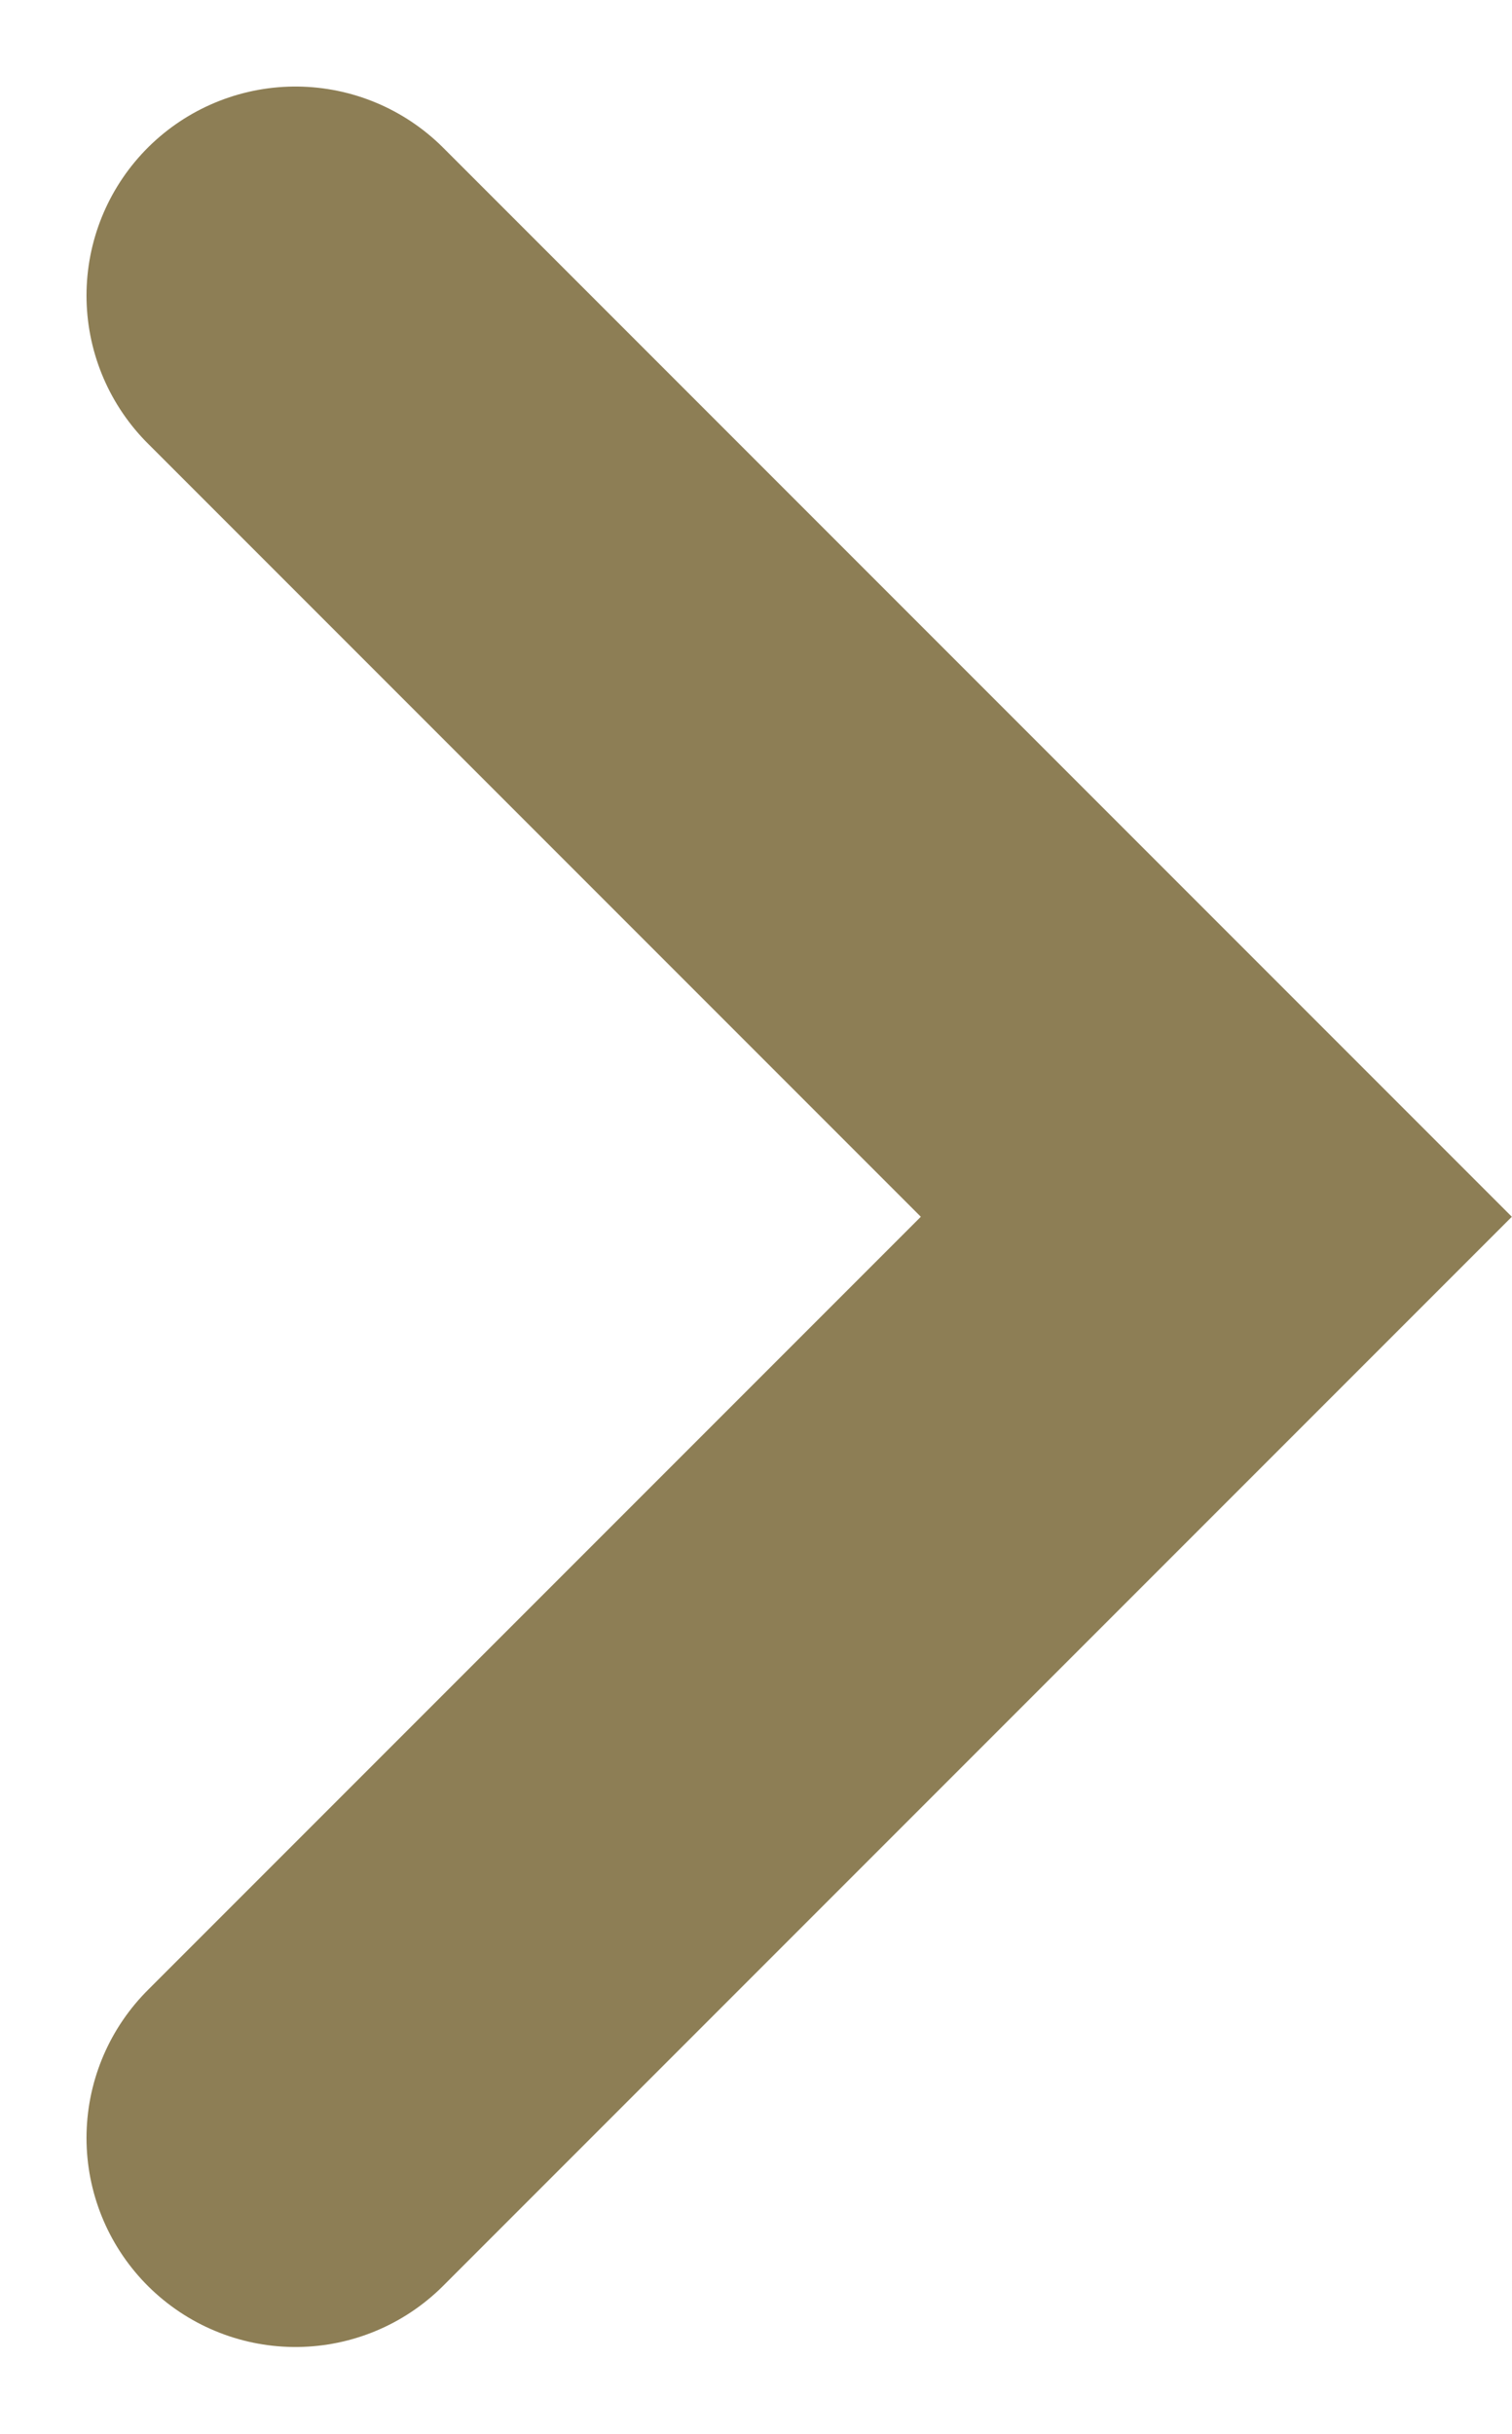 <svg xmlns="http://www.w3.org/2000/svg" width="7.236" height="11.643" viewBox="0 0 7.236 11.643">
  <path id="inq_arrow" d="M-1342.3-6419.257l4.407,4.407-4.407,4.407" transform="translate(1343.714 6420.671)" fill="none" stroke="#8d7e55" stroke-linecap="round" stroke-width="2"/>
</svg>
